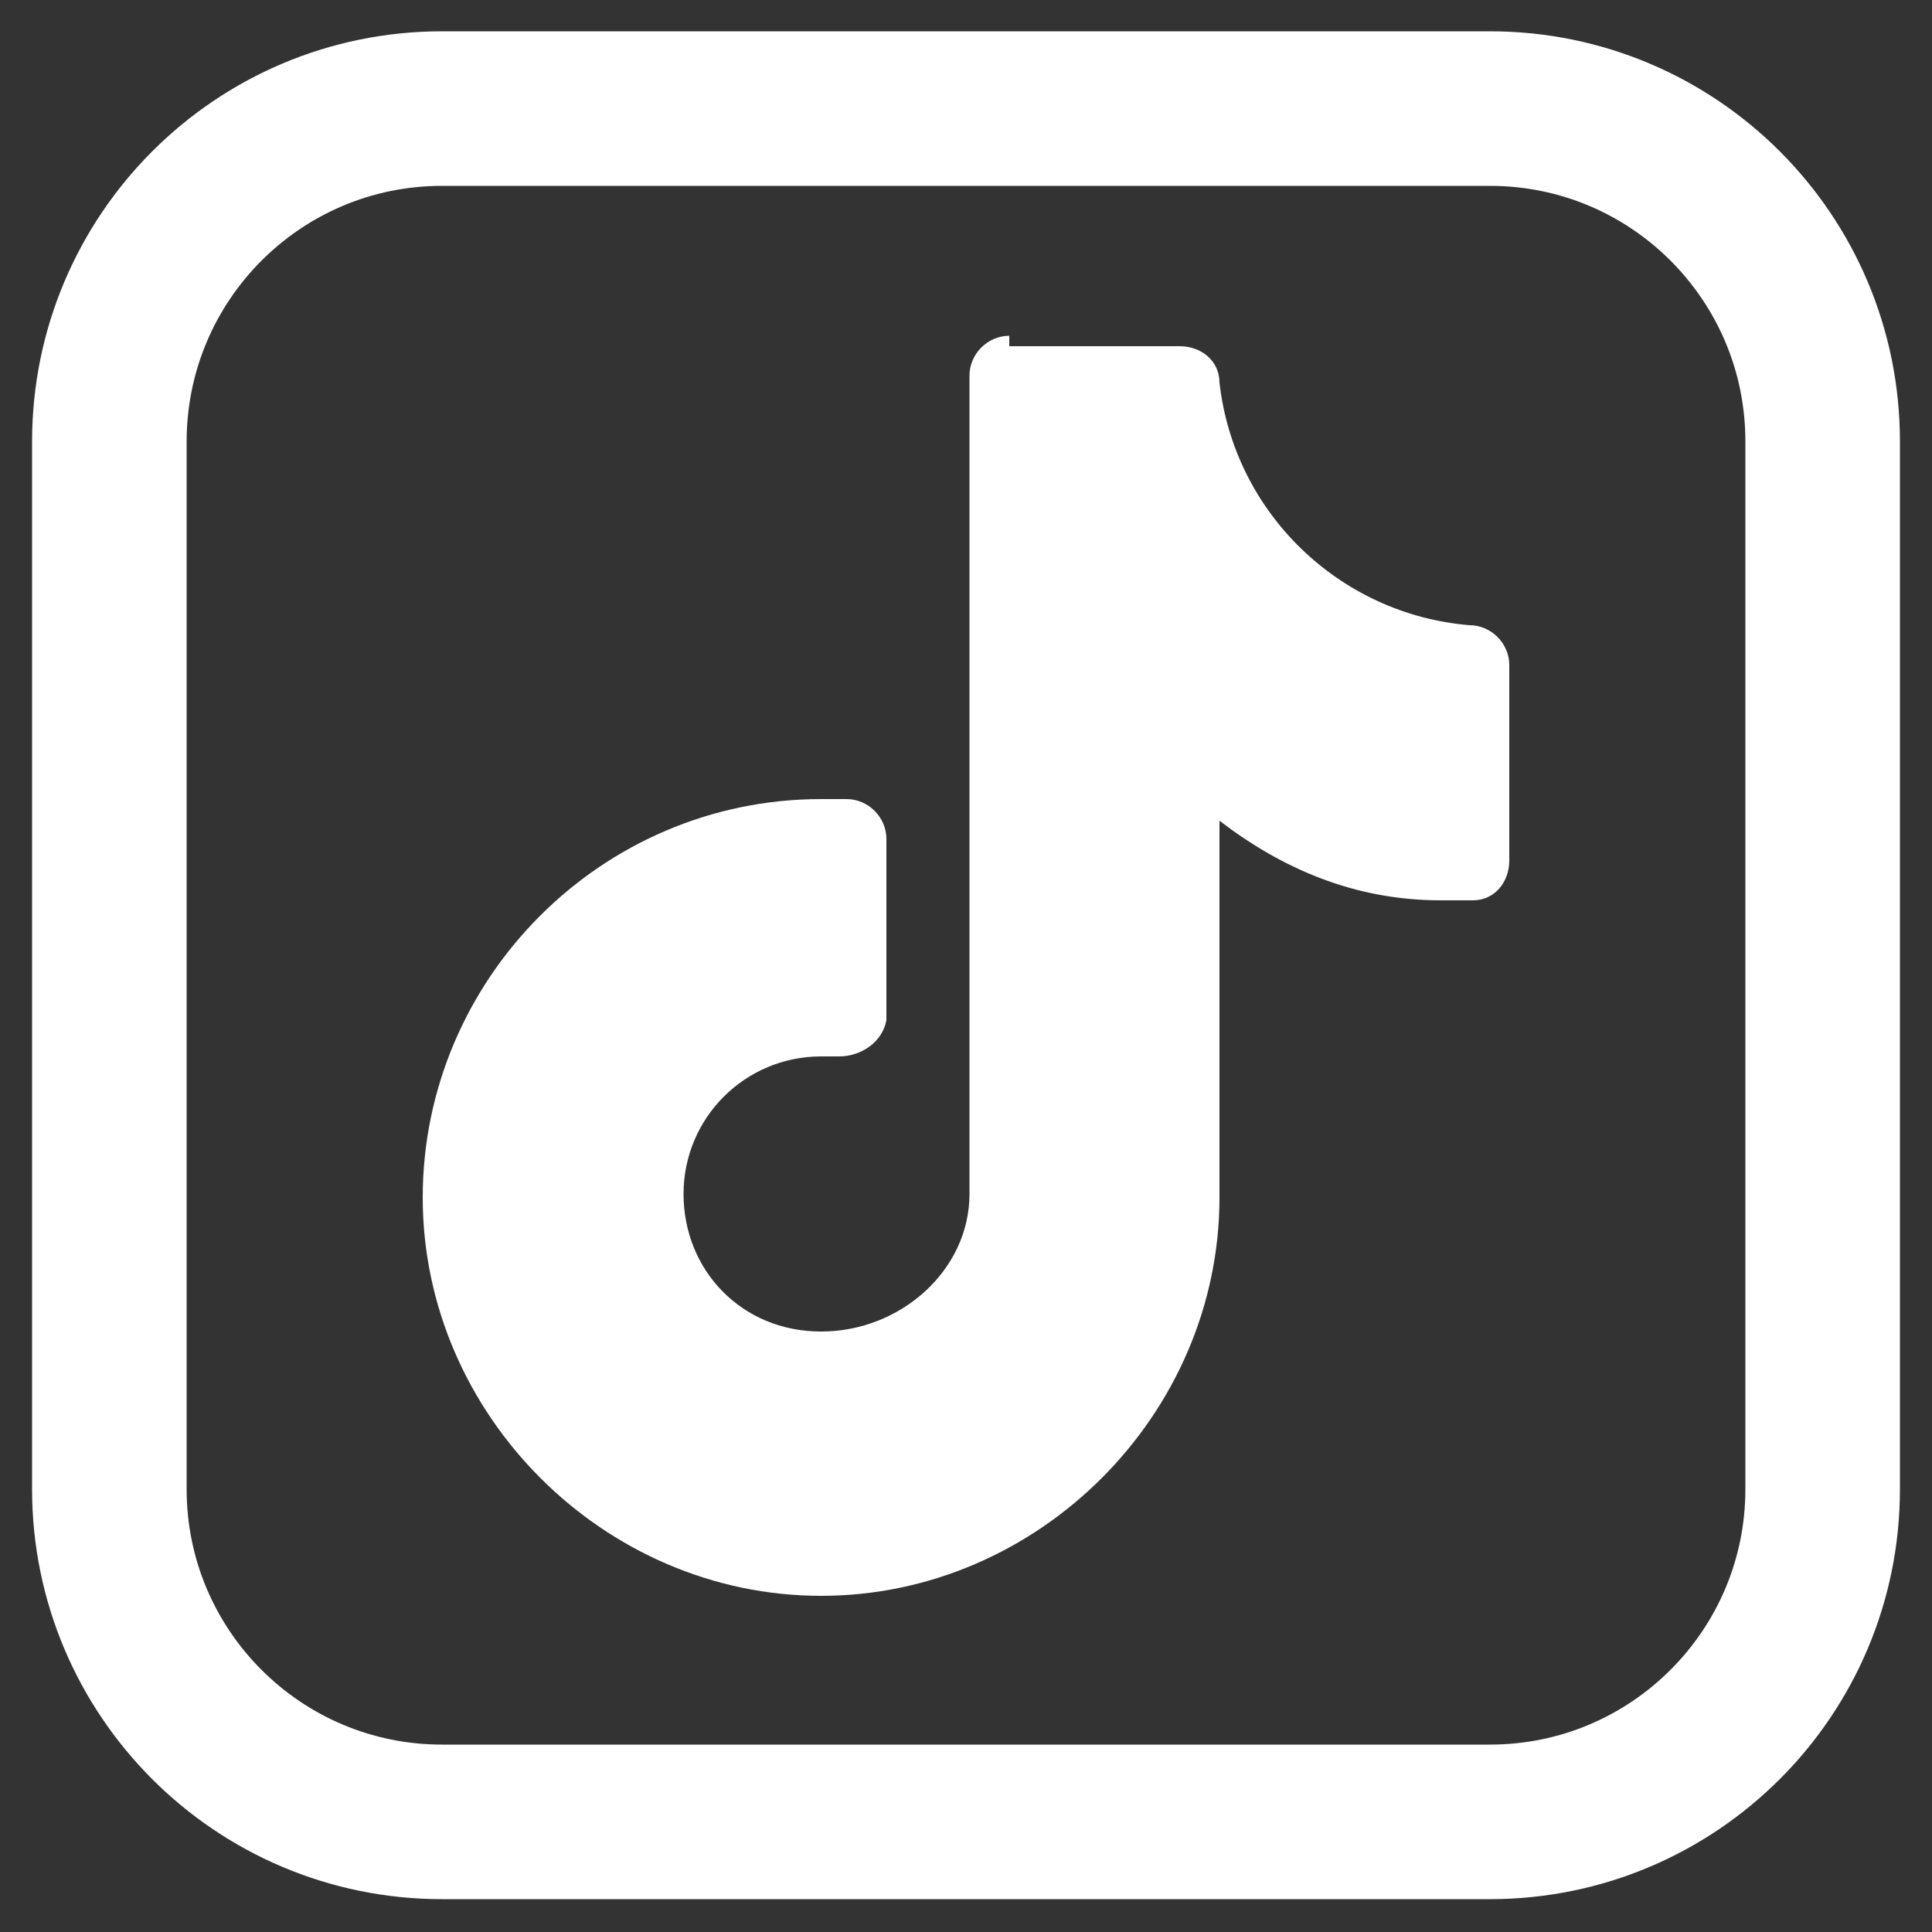 <?xml version="1.0" encoding="UTF-8"?>
<svg id="Ebene_1" data-name="Ebene 1" xmlns="http://www.w3.org/2000/svg" version="1.1" viewBox="0 0 50 50">
  <rect x="0" y="0" width="50" height="50" fill="#333333" stroke="none"/>
  <defs>
    <style>
      .cls-1 {
        fill: none;
        stroke: #fff;
        stroke-miterlimit: 10;
        stroke-width: 4px;
      }

      .cls-2 {
        fill: #fff;
        stroke-width: 0px;
      }
    </style>
  </defs>
  <path class="cls-1" d="M11.44,2.81h27.12c4.76,0,8.61,3.86,8.61,8.61v27.12c0,4.76-3.86,8.61-8.61,8.61H11.44c-4.76,0-8.61-3.86-8.61-8.61V11.43C2.83,6.67,6.68,2.81,11.44,2.81Z"/>
  <path class="cls-2" d="M26.12,8.69c-.56,0-1.03.47-1.03,1.03v21.18c0,1.97-1.78,3.56-3.84,3.56s-3.56-1.59-3.56-3.56,1.59-3.56,3.56-3.56.19,0,.47,0c.56,0,1.12-.37,1.22-.94h0v-4.69c0-.56-.47-1.03-1.03-1.03h-.66c-5.72,0-10.31,4.69-10.31,10.31s4.69,10.31,10.31,10.31,10.31-4.69,10.31-10.31v-9.75c1.59,1.22,3.47,2.06,5.72,2.06s.56,0,.84,0c.56,0,.94-.47.94-1.03v-5.06c0-.56-.47-1.03-1.03-1.03-3.37-.28-6.09-2.91-6.47-6.28,0-.56-.47-.94-1.03-.94h-4.41s0-.28,0-.28Z"/>
</svg>